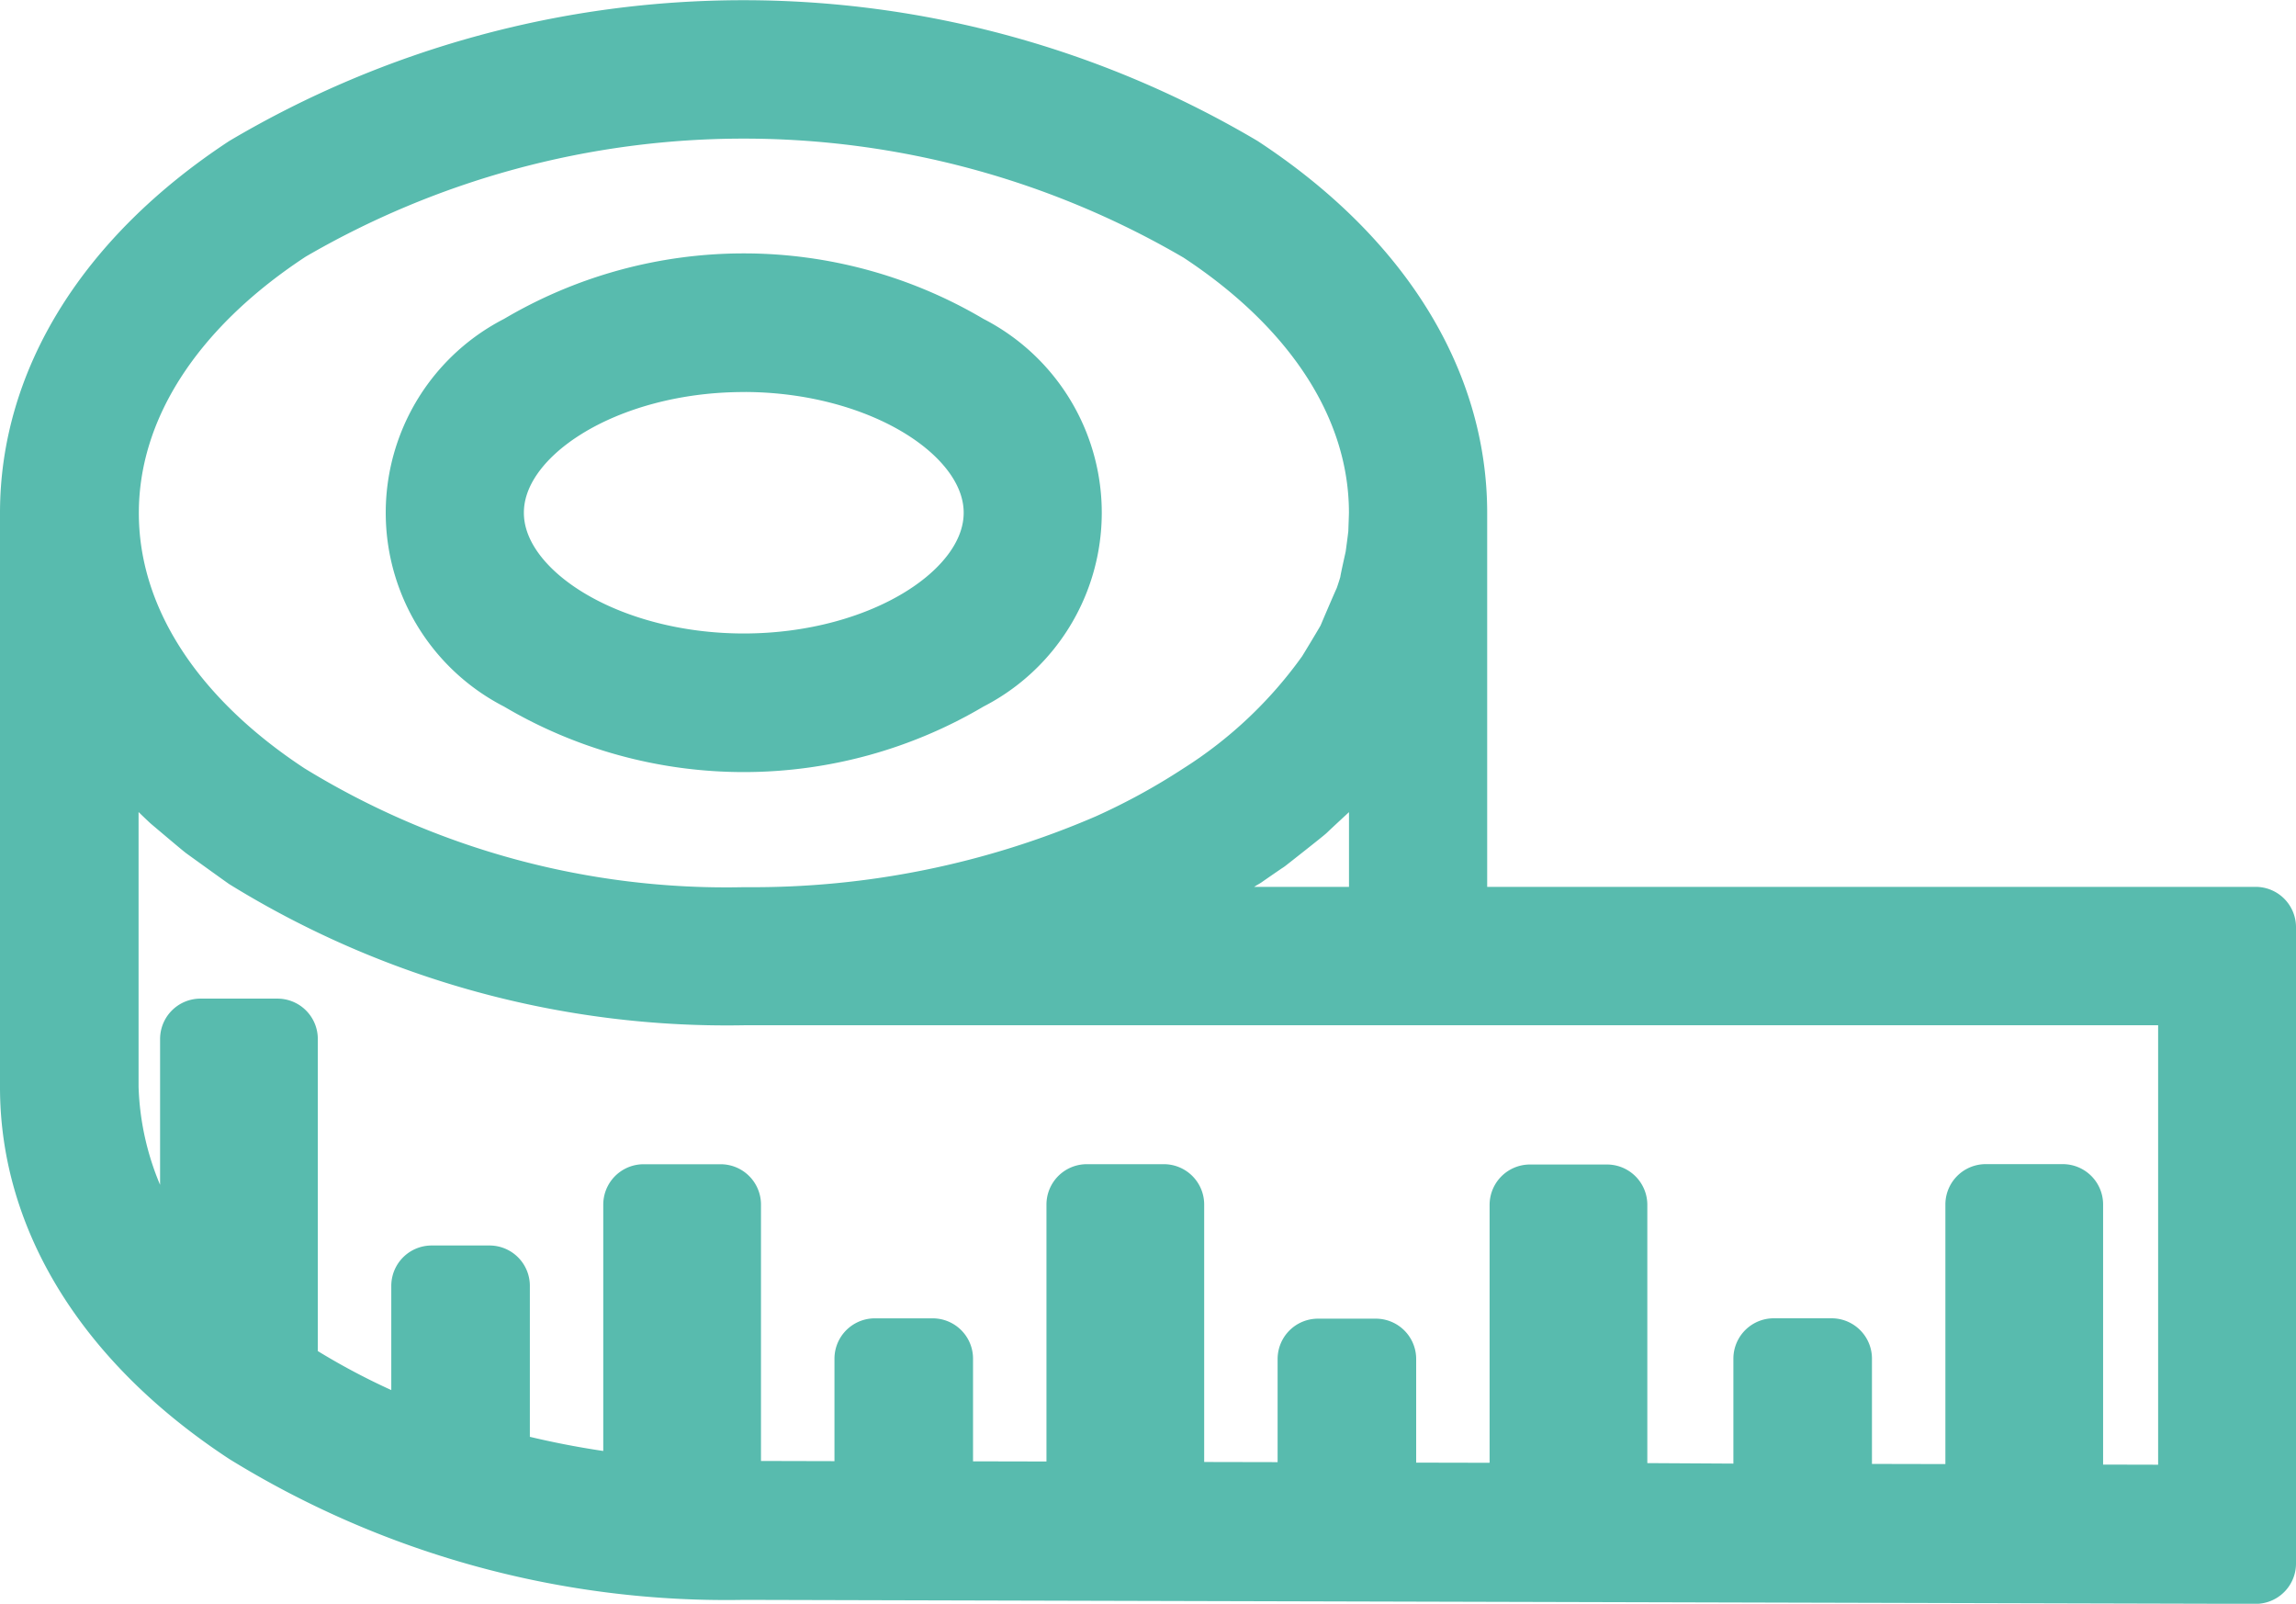 <svg xmlns="http://www.w3.org/2000/svg" width="42.683" height="29.805" viewBox="0 0 42.683 29.805">
  <g id="noun-measure-tape-2738391" transform="translate(-125.253 -150.333)">
    <path id="Tracé_6438" data-name="Tracé 6438" d="M152.15,167.566v-7.7c0-2.385-1.389-4.617-3.916-6.277a18.019,18.019,0,0,0-18.321,0c-2.52,1.66-3.91,3.892-3.91,6.277v10.673c0,2.385,1.389,4.617,3.916,6.277a16.847,16.847,0,0,0,9.16,2.5l28.107.074V167.565Zm-21.64-13.083a16.964,16.964,0,0,1,17.14,0c2.213,1.451,3.43,3.363,3.43,5.379,0,.061-.012.344-.012.387,0,.024-.055.443-.061.473s-.1.443-.1.473-.1.338-.117.369-.3.689-.307.713-.394.664-.4.67a8.664,8.664,0,0,1-2.429,2.3,12.623,12.623,0,0,1-1.734.947,16.837,16.837,0,0,1-6.781,1.377h-.055a15.743,15.743,0,0,1-8.57-2.324c-2.213-1.451-3.43-3.363-3.43-5.379s1.218-3.929,3.431-5.386Zm20.571,8.89v4.193h-5.7q.378-.138.738-.3c.012-.006.774-.356.787-.369.1-.055.332-.172.338-.172.111-.061.56-.319.652-.375.018-.012.356-.221.363-.227s.006-.006.012-.006.006-.006.012-.006c.061-.043.363-.252.412-.283.031-.024.689-.541.719-.572s.535-.5.566-.523.473-.516.5-.547.486-.633.5-.67l.1-.148Zm15.029,14.933L163.6,178.3v-5.582h-1.432v5.576l-2.865-.006v-2.705h-1.076v2.705l-3.1-.018v-5.545h-1.432v5.545l-2.865-.006v-2.674h-1.076v2.668l-2.865-.006v-5.533h-1.432v5.527l-2.865-.006v-2.656h-1.076v2.656l-2.435-.006c-.142,0-.289,0-.431-.006v-5.508h-1.432v5.427a17.086,17.086,0,0,1-2.865-.529V174.23h-1.076v3.049a13.469,13.469,0,0,1-2.766-1.359c-.031-.024-.068-.043-.1-.068v-6.21h-1.432v5.041a5.845,5.845,0,0,1-1.9-4.143v-7.169c.012.018.209.307.234.338l.369.473c.024.031.381.424.412.455s.424.412.461.443.566.479.609.51.682.492.762.547a16.847,16.847,0,0,0,9.16,2.5h27.037v9.664Z" transform="translate(0)" fill="#58bbae" stroke="#58bbae" stroke-linecap="round" stroke-linejoin="round" stroke-width="1.5"/>
    <path id="Tracé_6439" data-name="Tracé 6439" d="M193.113,201a8.015,8.015,0,0,0,8.189,0,3.3,3.3,0,0,0,0-5.89,8.015,8.015,0,0,0-8.189,0,3.3,3.3,0,0,0,0,5.89Zm4.095-5.939c2.619,0,4.838,1.371,4.838,2.994s-2.213,2.994-4.838,2.994-4.838-1.371-4.838-2.994S194.582,195.062,197.208,195.062Z" transform="translate(-58.128 -38.193)" fill="#58bbae" stroke="#58bbae" stroke-linecap="round" stroke-linejoin="round" stroke-width="1.5"/>
  </g>
</svg>
